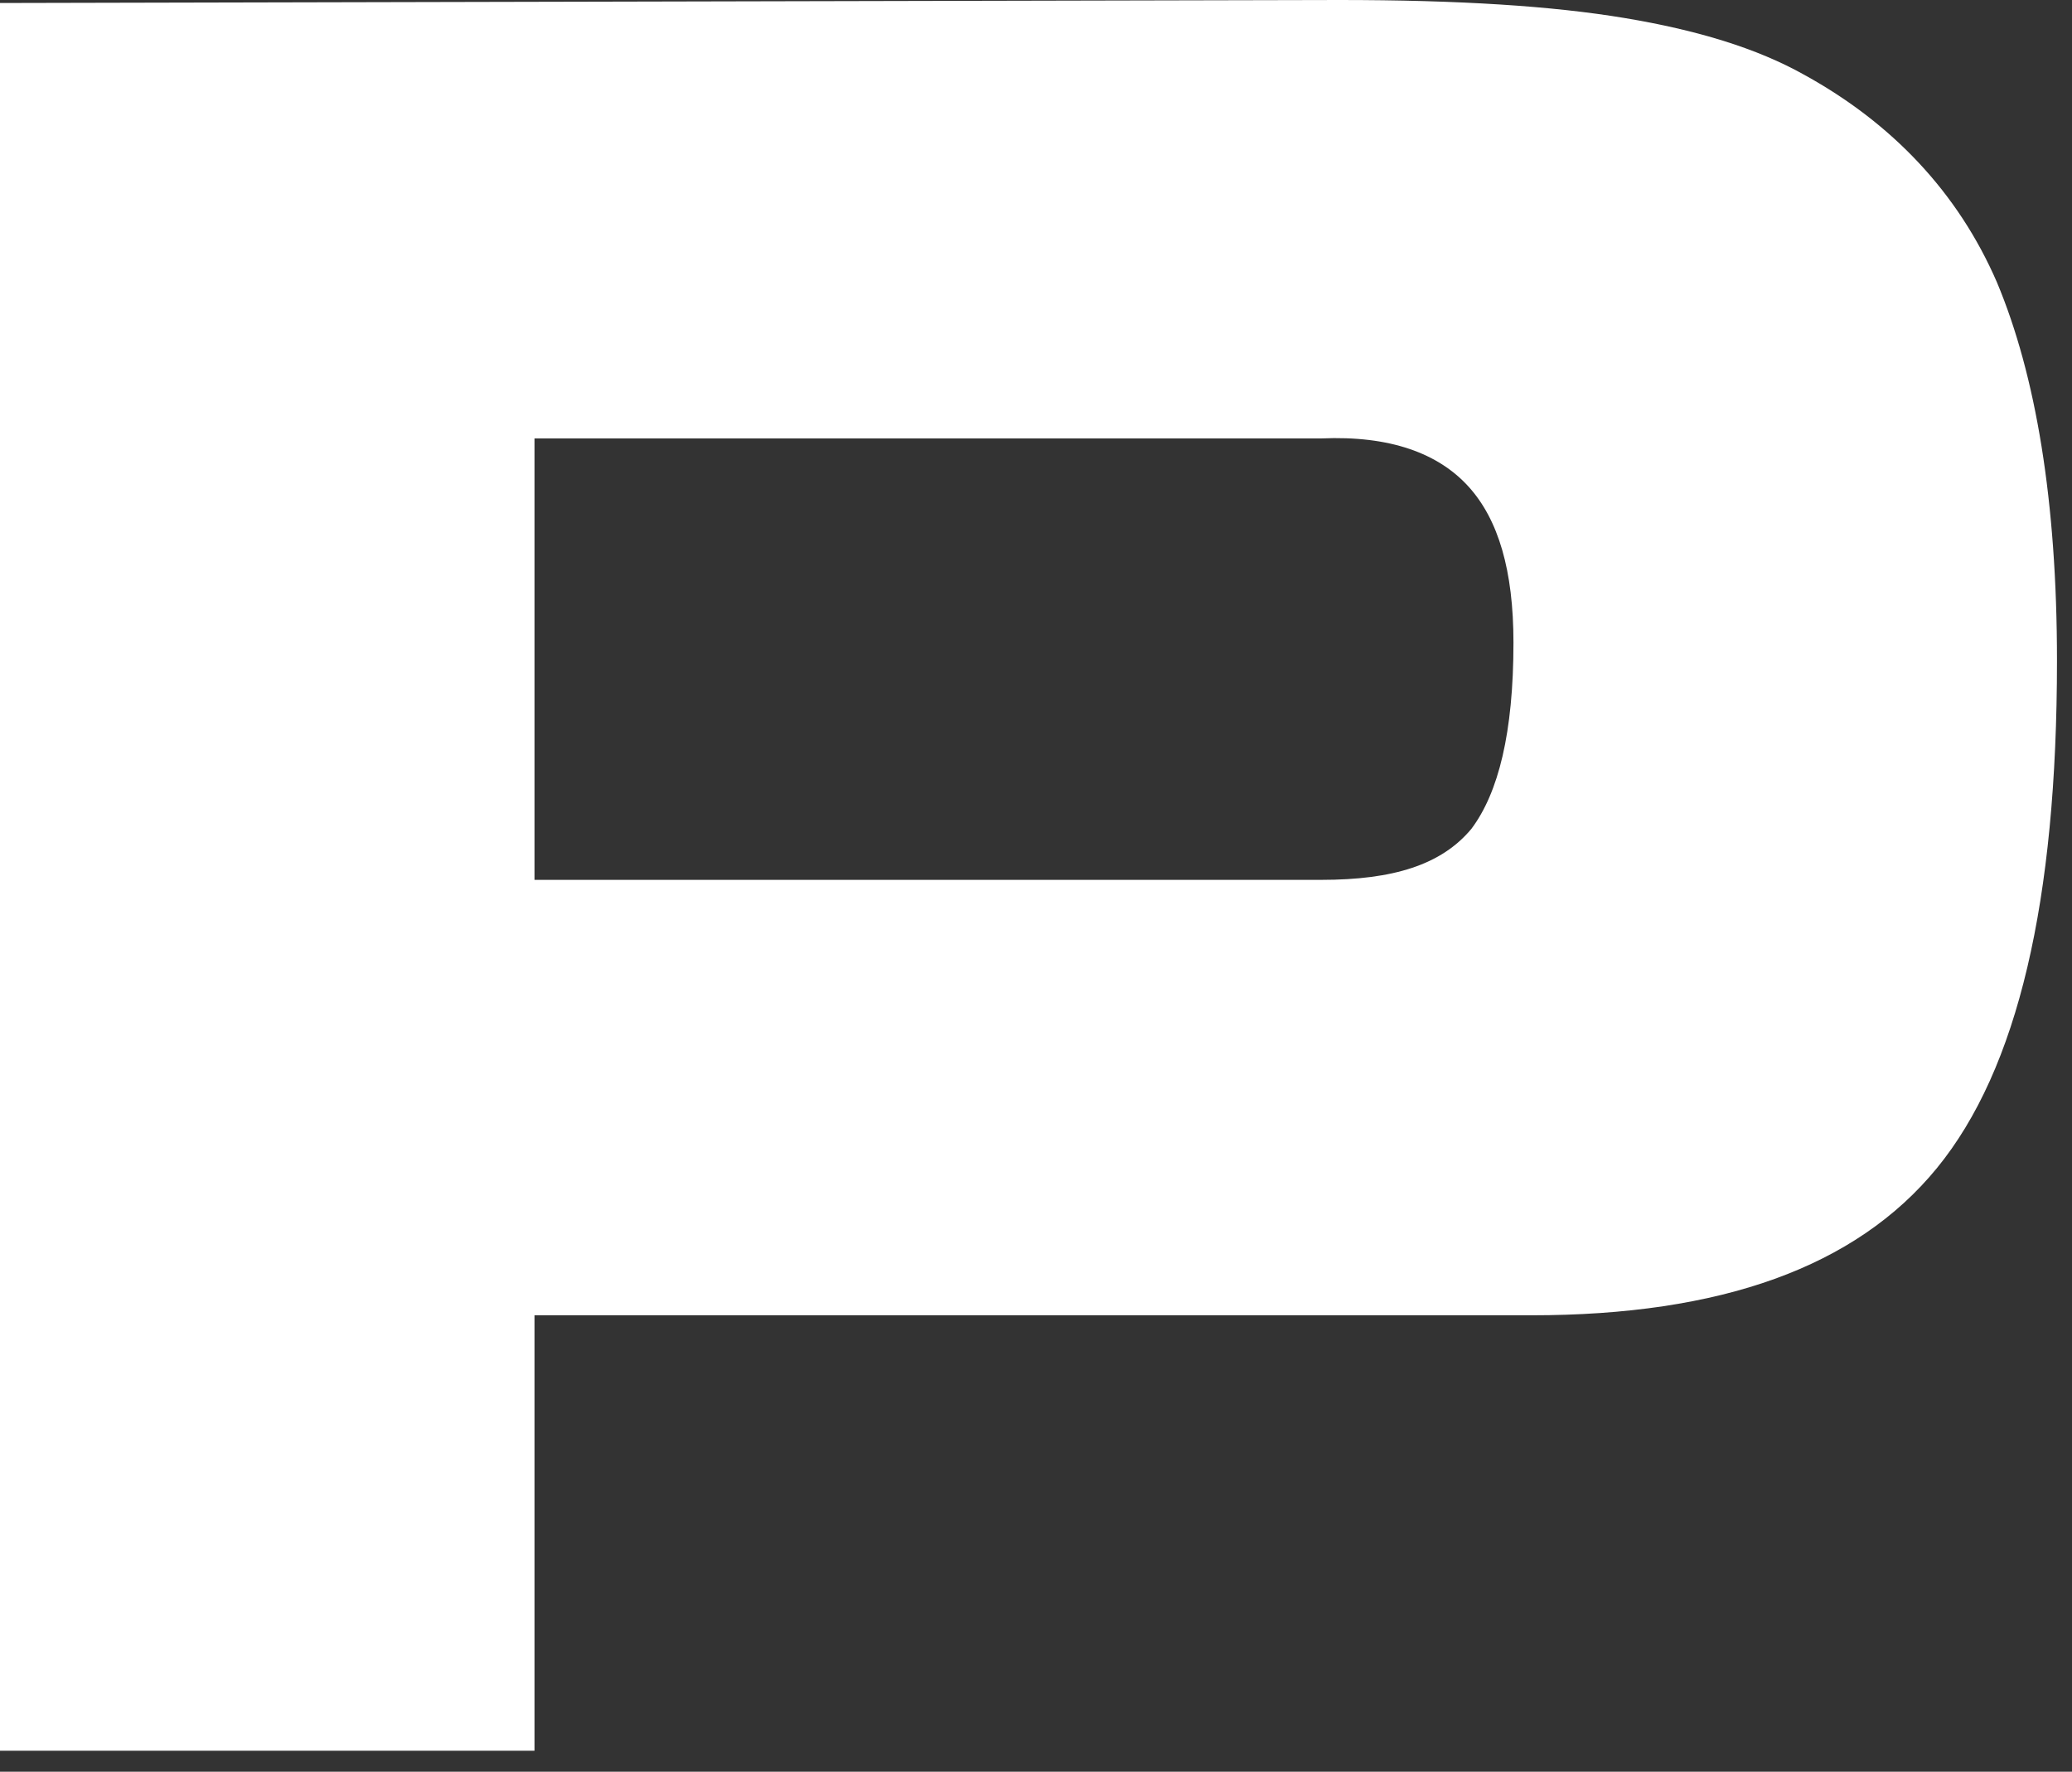 <svg height="59" viewBox="0 0 69 59" width="69" xmlns="http://www.w3.org/2000/svg"><rect x="0" y="0" width="69" height="59" fill="#333333" stroke="none"/><path d="m48.9 16.2c1 1.1 1.5 2.8 1.5 5.2 0 3-.5 5-1.4 6.2-1 1.2-2.6 1.7-5 1.7h-26.2v-14.7h26.2c2.3-.1 3.9.5 4.9 1.6zm-48.9-16.1v58.2h17.8v-14.5h33.2c6.3 0 10.8-1.6 13.5-4.9s4-8.9 4-16.9c0-5.3-.7-9.5-2-12.6-1.3-3-3.5-5.3-6.4-6.9-1.6-.9-3.6-1.5-6-1.9s-5.5-.6-9.5-.6z" fill="#fff"/></svg>